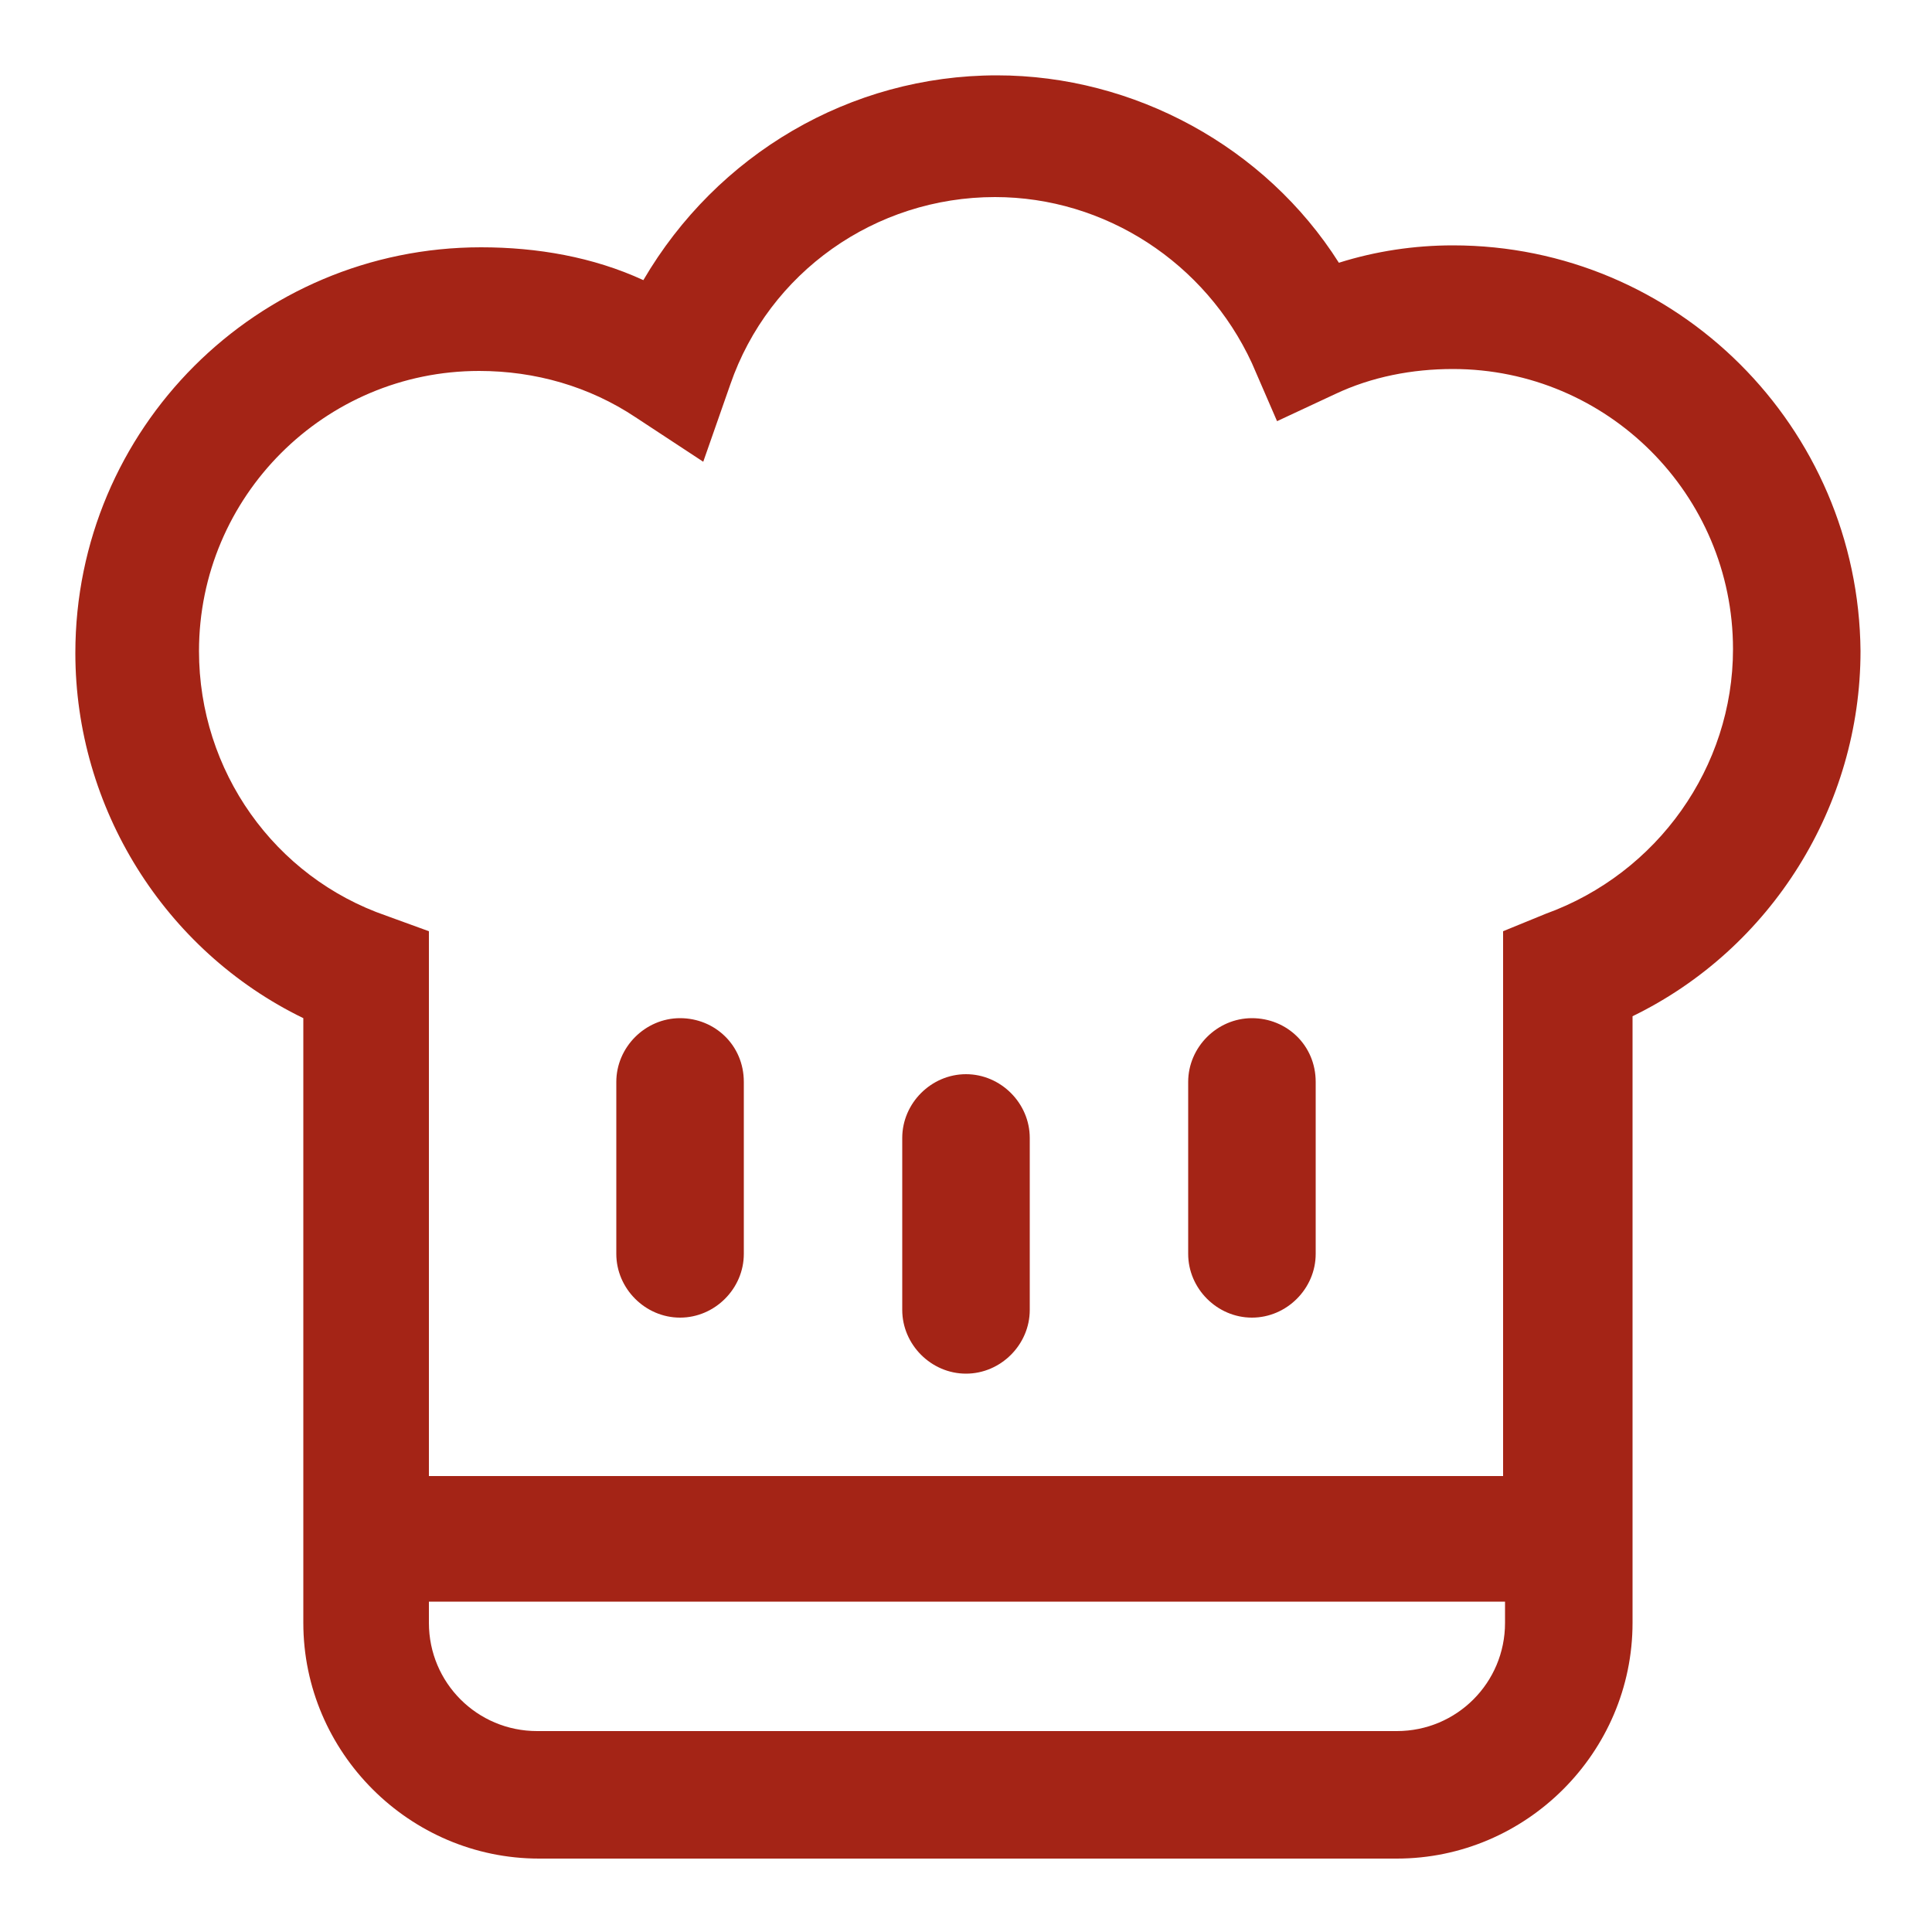 <?xml version="1.0" encoding="utf-8"?>
<!-- Generator: Adobe Illustrator 26.3.1, SVG Export Plug-In . SVG Version: 6.00 Build 0)  -->
<svg version="1.1" id="Warstwa_1" xmlns="http://www.w3.org/2000/svg" xmlns:xlink="http://www.w3.org/1999/xlink" x="0px" y="0px"
	 viewBox="0 0 100 100" style="enable-background:new 0 0 100 100;" xml:space="preserve">
<style type="text/css">
	.st0{fill:#A42416;}
</style>
<g>
	<path class="st0" d="M75.2,12.7c-2,0-4,0.3-5.9,0.9c-3.8-6-10.6-9.7-17.7-9.7C44,3.9,37.1,8,33.3,14.5c-2.6-1.2-5.5-1.7-8.4-1.7
		c-11.6,0-21,9.4-21,21c0,8,4.6,15.4,11.8,18.9V84c0,6.7,5.5,12.2,12.2,12.2h44.4c6.7,0,12.2-5.5,12.2-12.2V52.6
		c7.2-3.5,11.8-10.9,11.8-18.9C96.2,22.1,86.8,12.7,75.2,12.7z M22.2,82.9h55.7V84c0,3.1-2.5,5.6-5.6,5.6H27.8
		c-3.1,0-5.6-2.5-5.6-5.6C22.2,84,22.2,82.9,22.2,82.9z M77.8,48.2v28.2H22.2V48.2L20,47.4c-5.8-2-9.7-7.5-9.7-13.7
		c0-8,6.5-14.5,14.5-14.5c2.9,0,5.7,0.8,8.1,2.4l3.5,2.3l1.4-4c2-5.8,7.5-9.7,13.7-9.7c5.7,0,10.9,3.4,13.3,8.6l1.3,3l3-1.4
		c1.9-0.9,4-1.3,6.1-1.3c8,0,14.5,6.5,14.5,14.5c0,6.1-3.9,11.6-9.7,13.7L77.8,48.2z"/>
	<path class="st0" d="M35.2,52.7c-1.8,0-3.3,1.5-3.3,3.3v8.9c0,1.8,1.5,3.3,3.3,3.3s3.3-1.5,3.3-3.3V56C38.5,54.1,37,52.7,35.2,52.7
		z"/>
	<path class="st0" d="M50,55.6c-1.8,0-3.3,1.5-3.3,3.3v8.9c0,1.8,1.5,3.3,3.3,3.3s3.3-1.5,3.3-3.3v-8.9C53.3,57.1,51.8,55.6,50,55.6
		z"/>
	<path class="st0" d="M64.8,52.7c-1.8,0-3.3,1.5-3.3,3.3v8.9c0,1.8,1.5,3.3,3.3,3.3c1.8,0,3.3-1.5,3.3-3.3V56
		C68.1,54.1,66.6,52.7,64.8,52.7z"/>
</g>
</svg>
